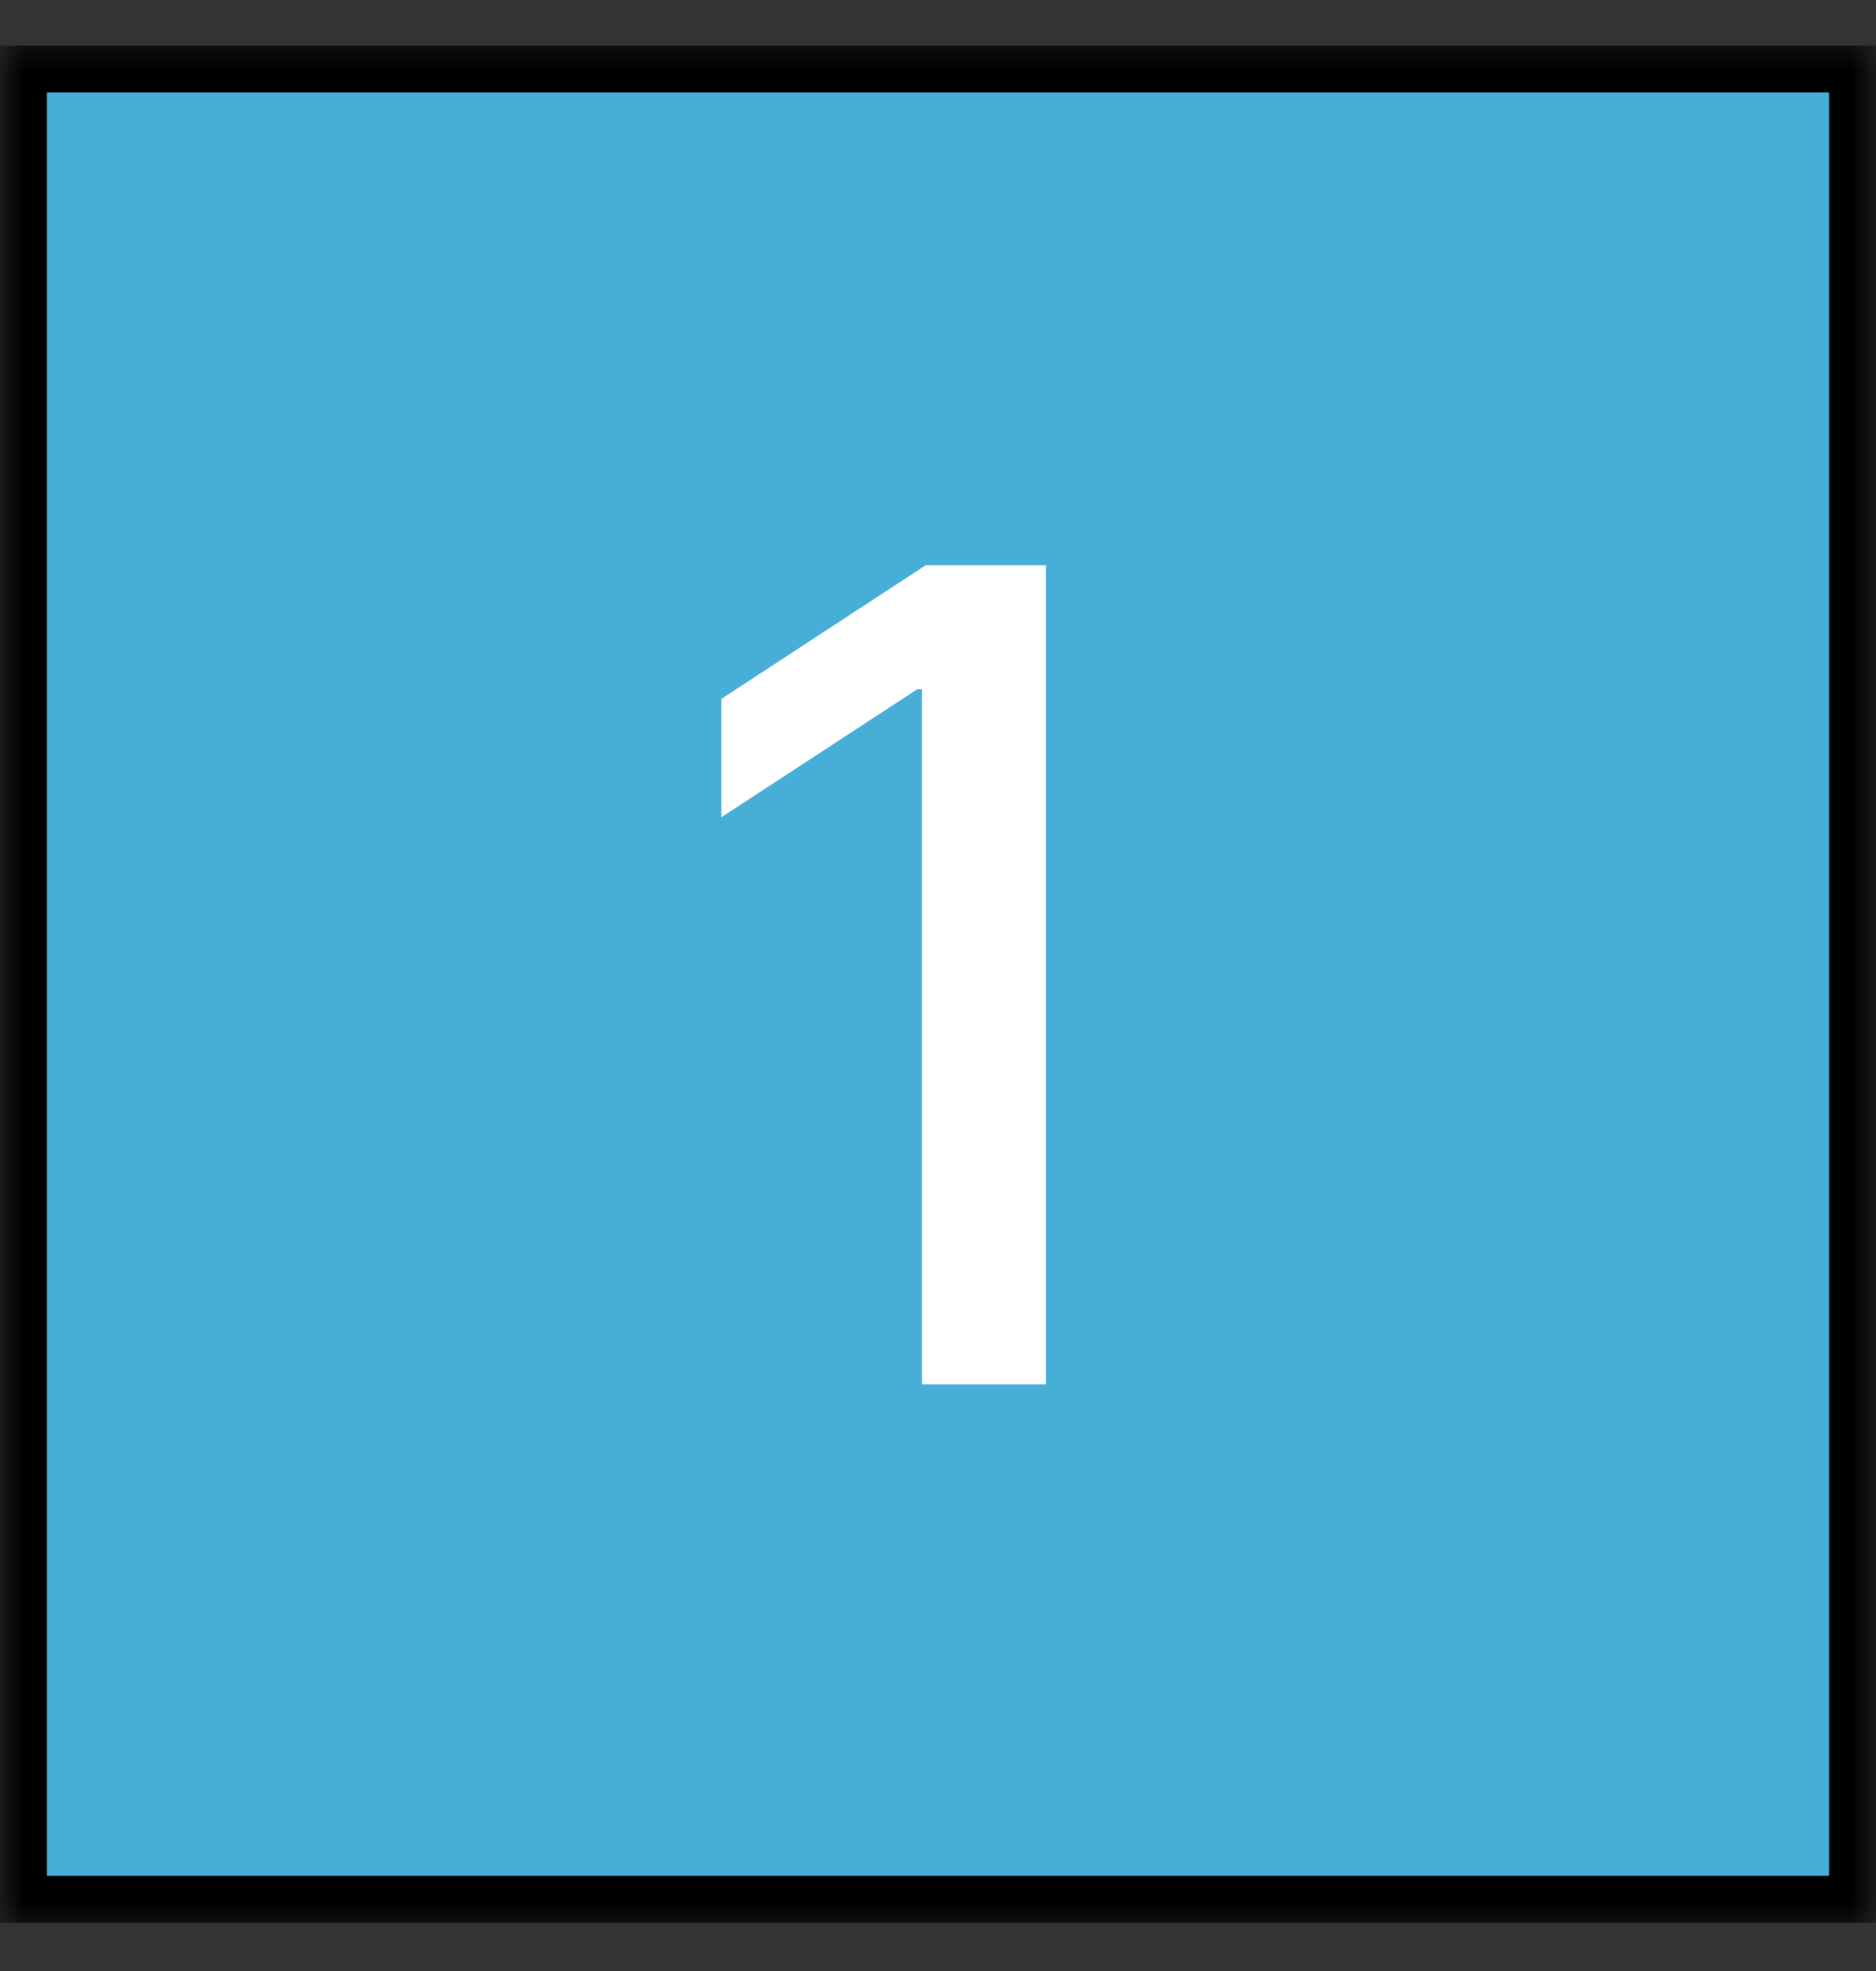 <svg width="40" height="42" viewBox="0 0 40 42" fill="none" xmlns="http://www.w3.org/2000/svg">
<rect x="0" y="0" width="40" height="42" fill="#333333" stroke="none"/>
<g clip-path="url(#clip0_470_6855)">
<mask id="mask0_470_6855" style="mask-type:luminance" maskUnits="userSpaceOnUse" x="0" y="0" width="40" height="42">
<path d="M40 0.5H0V41.5H40V0.5Z" fill="white"/>
</mask>
<g mask="url(#mask0_470_6855)">
<path d="M39.5 1.471H0.5V40.471H39.5V1.471Z" fill="#47AED7"/>
<path d="M39.5 1.471H0.5V40.471H39.5V1.471Z" stroke="black"/>
</g>
<path d="M22.301 12.046V29.5H19.659V14.688H19.557L15.381 17.415V14.892L19.736 12.046H22.301Z" fill="white"/>
</g>
<defs>
<clipPath id="clip0_470_6855">
<rect width="40" height="41" fill="white" transform="translate(0 0.5)"/>
</clipPath>
</defs>
</svg>
